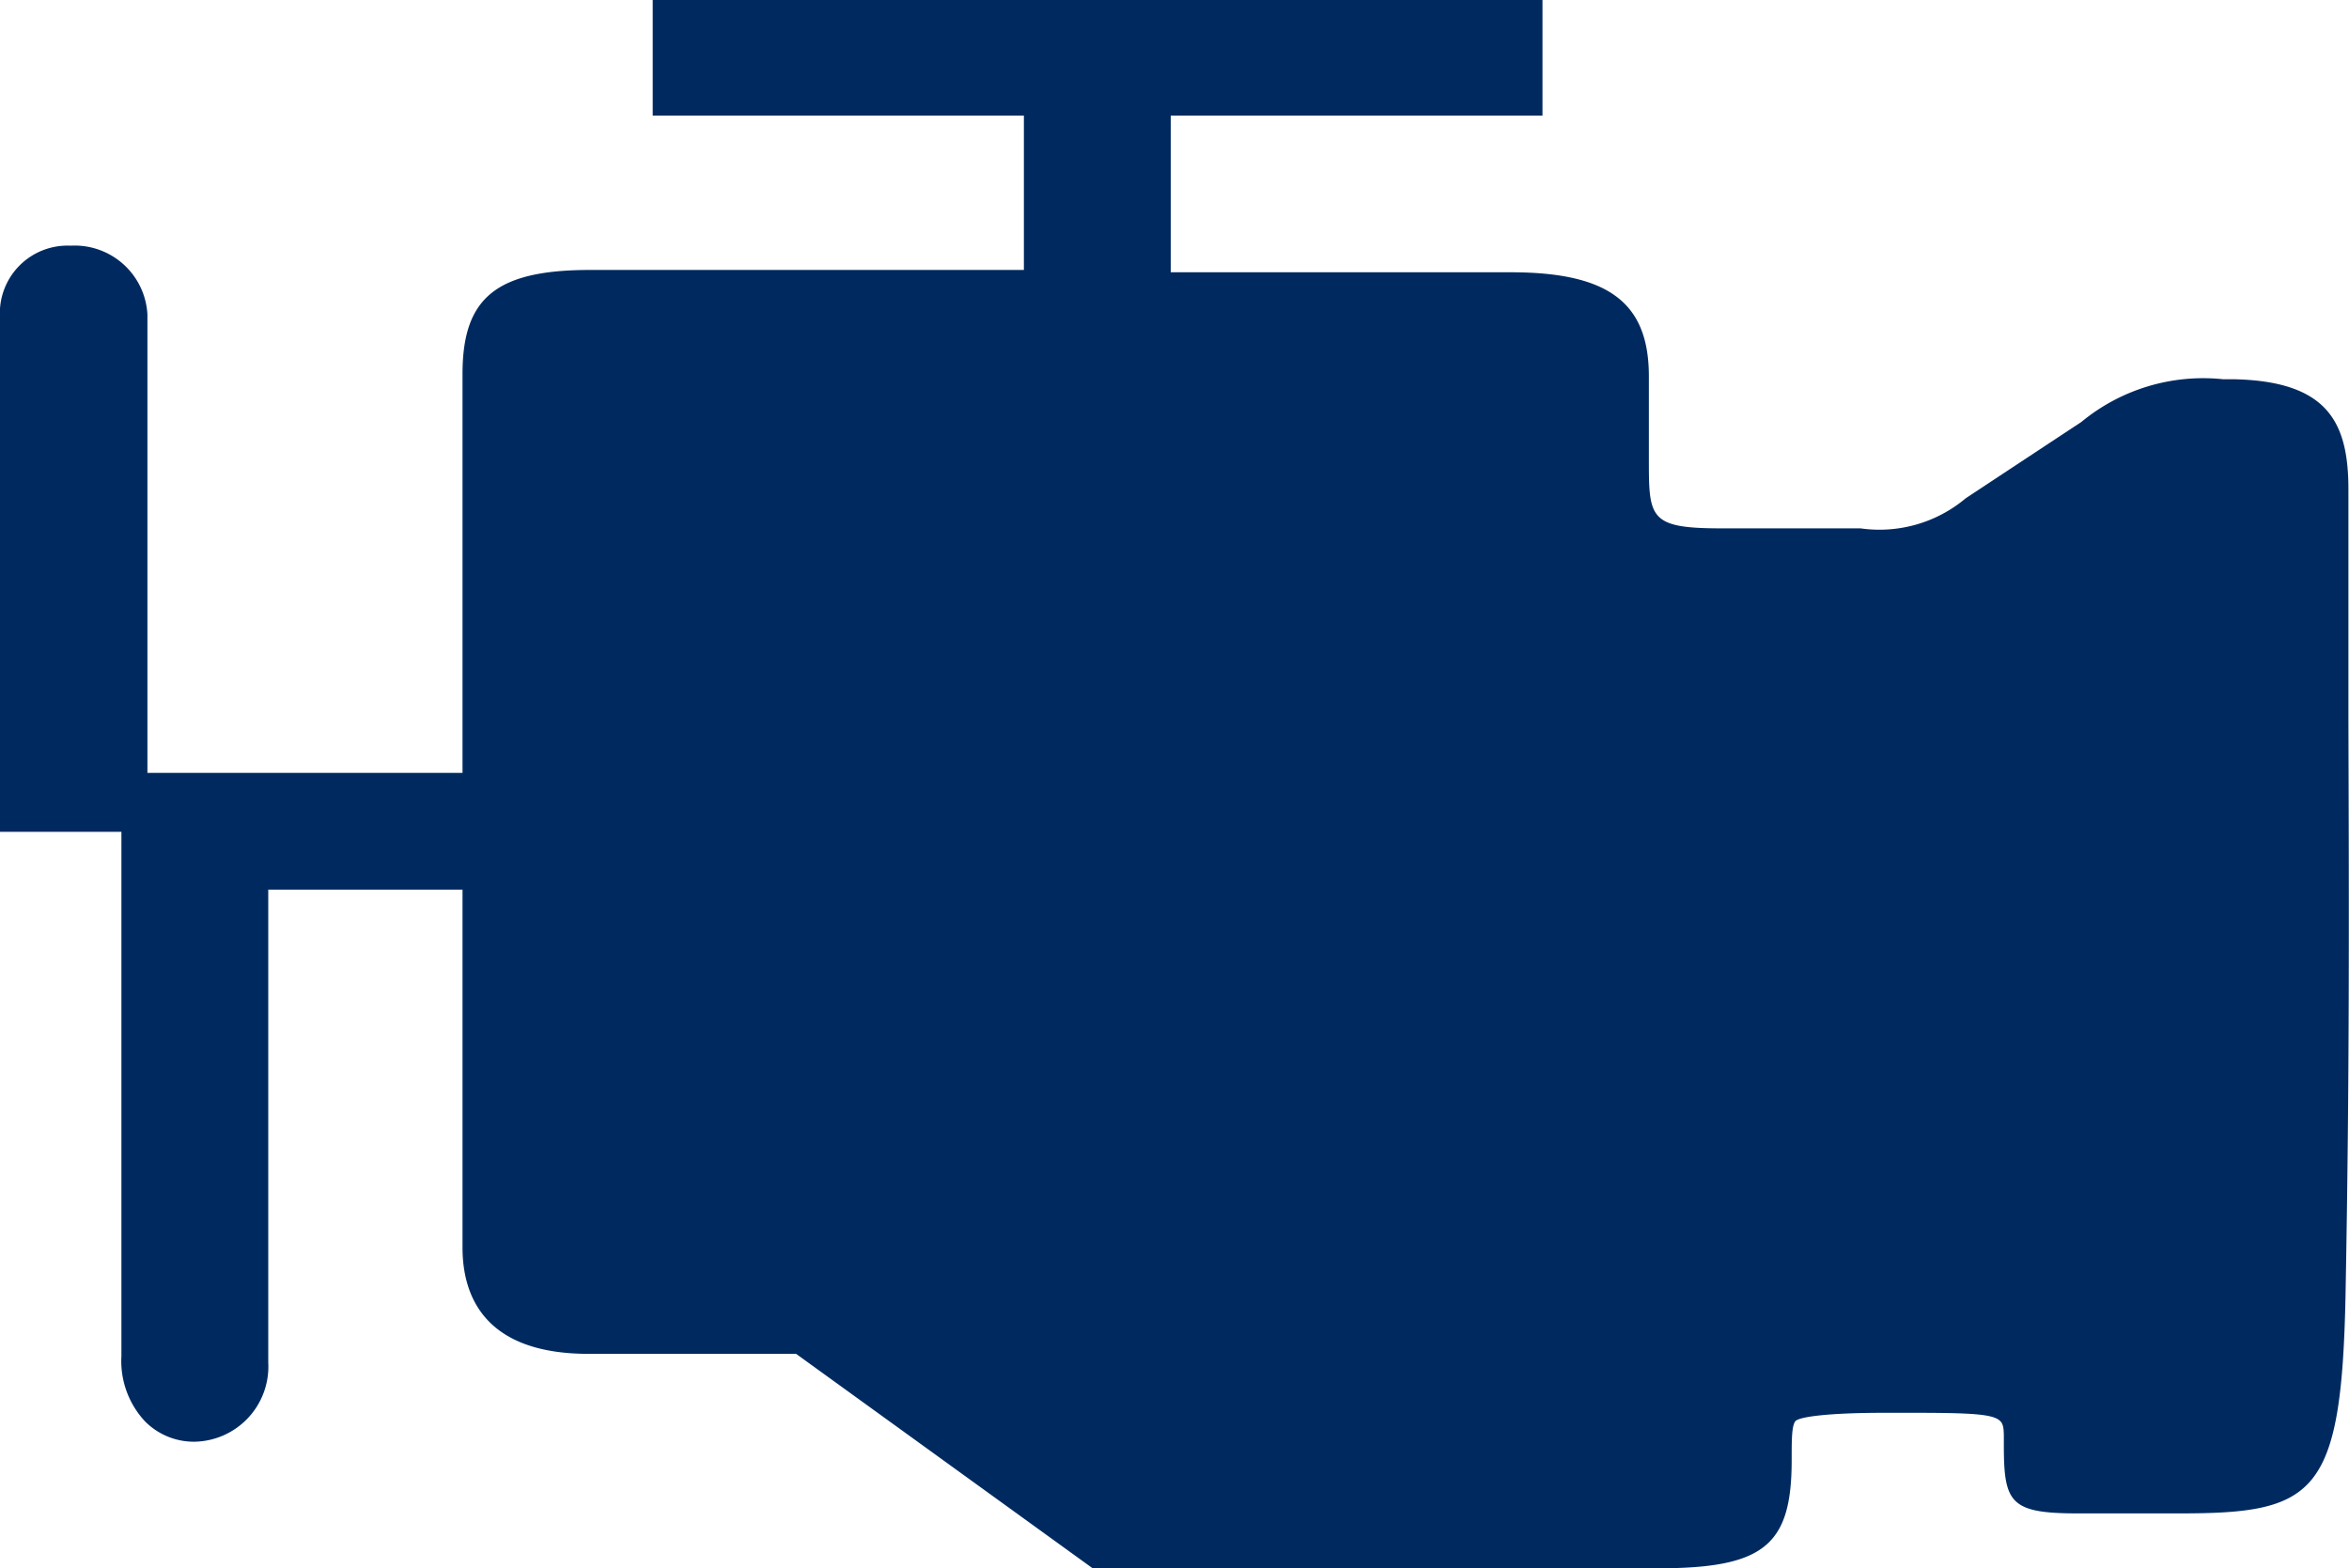 <svg xmlns="http://www.w3.org/2000/svg" viewBox="0 0 40.63 27.13"><defs><style>.cls-1{fill:#002a5f;}</style></defs><g id="レイヤー_2" data-name="レイヤー 2"><g id="編集モード"><path class="cls-1" d="M40.62,12.41c0-1.25,0-2.54,0-3.94,0-1.16-.35-1.88-2-1.91h-.17A3.31,3.31,0,0,0,36,7.3l-.44.29L34,8.62a2.32,2.32,0,0,1-1.82.52H29.77c-1.25,0-1.25-.18-1.25-1.21V6.51c0-1.27-.69-1.8-2.39-1.8l-3.69,0-2.19,0V2h6.43V0H11.29V2h6.42V4.67H10.26C8.59,4.66,8,5.14,8,6.47v6.9H2.55V5.44A1.26,1.26,0,0,0,1.22,4.25,1.17,1.17,0,0,0,0,5.5v8.89H2.1c0,3,0,6.05,0,9.07a1.53,1.53,0,0,0,.41,1.13,1.19,1.19,0,0,0,.85.35,1.3,1.3,0,0,0,1.28-1.37V15.39H8v6.19c0,.84.38,1.84,2.18,1.84h3.59l5.13,3.71h9.76c1.85,0,2.33-.39,2.33-1.87,0-.28,0,.19,0,0,0-.35,0-.58.06-.67s.66-.15,1.52-.15h.56c1.52,0,1.52.06,1.53.39V25c0,1,.11,1.18,1.28,1.18H37.7c2.34,0,2.8-.31,2.87-3.77C40.64,18.67,40.63,15.77,40.62,12.41Z"/></g></g></svg>